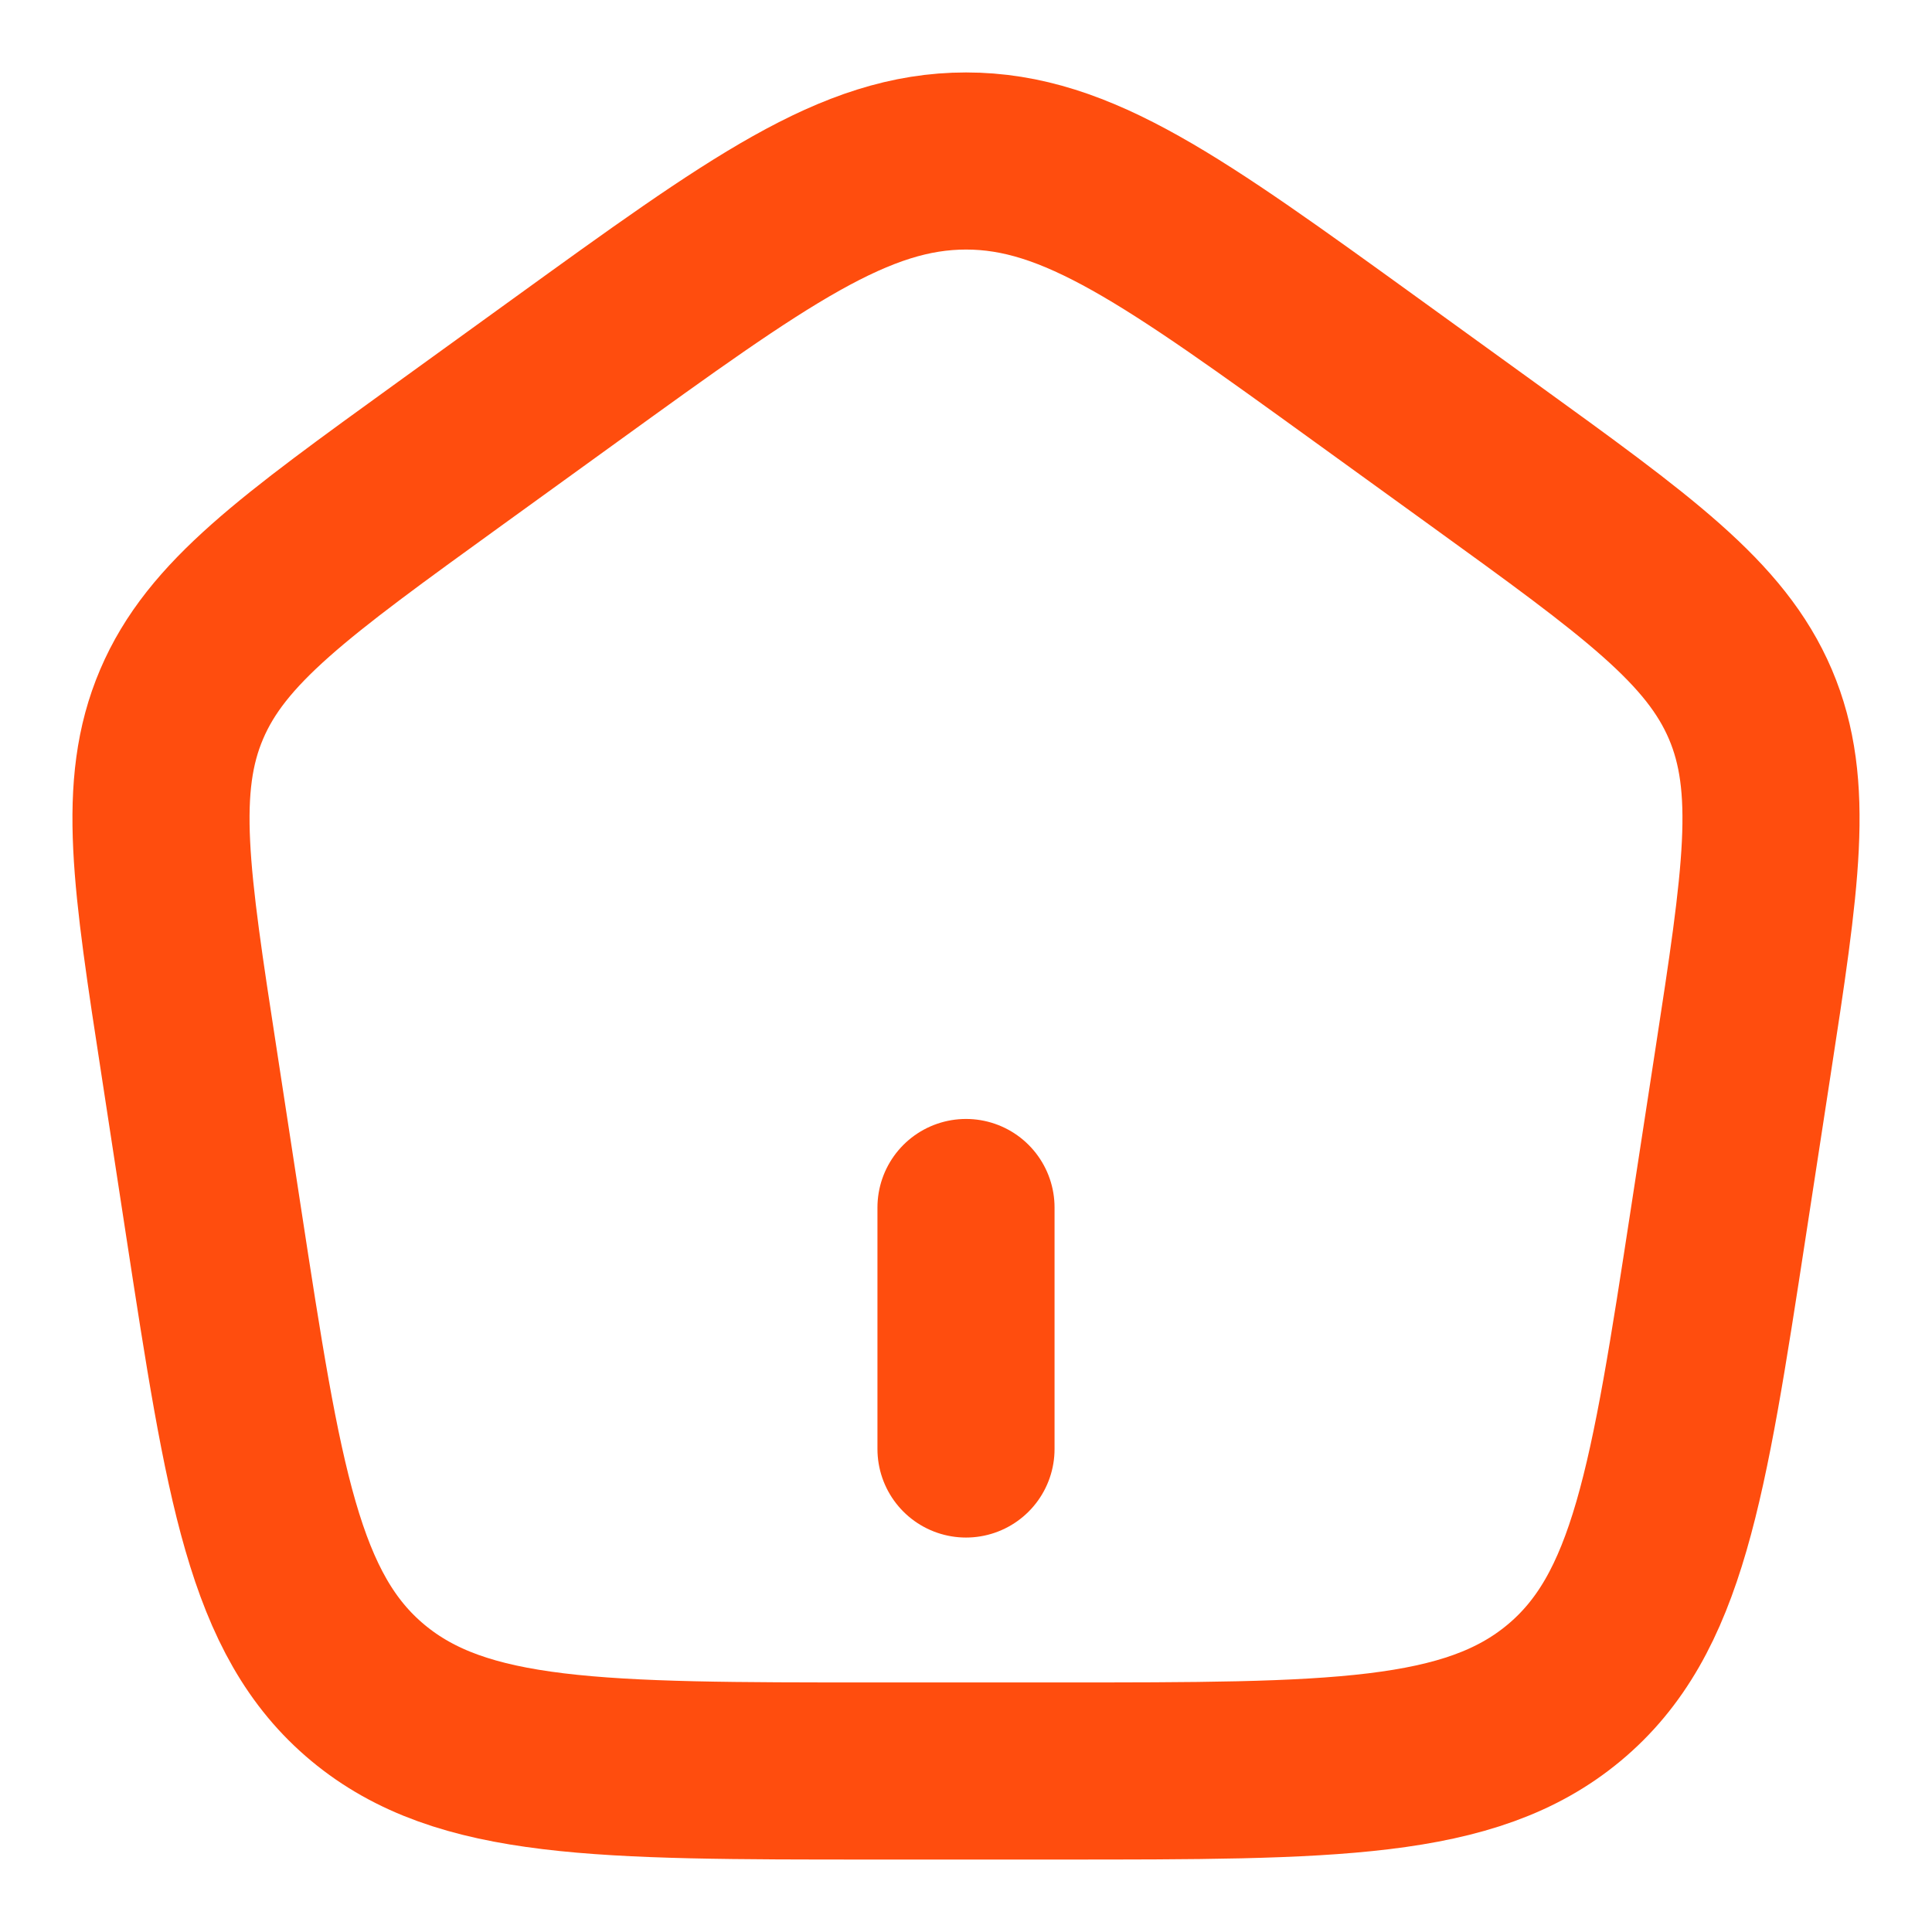 <svg xmlns="http://www.w3.org/2000/svg" width="20" height="20" viewBox="0 0 24 24">
    <path fill="none" stroke="#FF4D0E" stroke-linecap="round" stroke-linejoin="round" stroke-width="2.2"
          d="M12 18v-3m-9.648-1.786c-.354-2.298-.53-3.446-.096-4.465s1.398-1.715 3.325-3.108L7.021 4.6C9.418 2.867 10.617 2 12.001 2c1.382 0 2.58.867 4.978 2.6l1.44 1.041c1.927 1.393 2.89 2.09 3.325 3.108c.434 1.019.258 2.167-.095 4.464l-.301 1.96c-.5 3.256-.751 4.884-1.919 5.856S16.554 22 13.14 22h-2.28c-3.415 0-5.122 0-6.29-.971c-1.168-.972-1.418-2.6-1.918-5.857z"
          color="currentColor"/>
</svg>